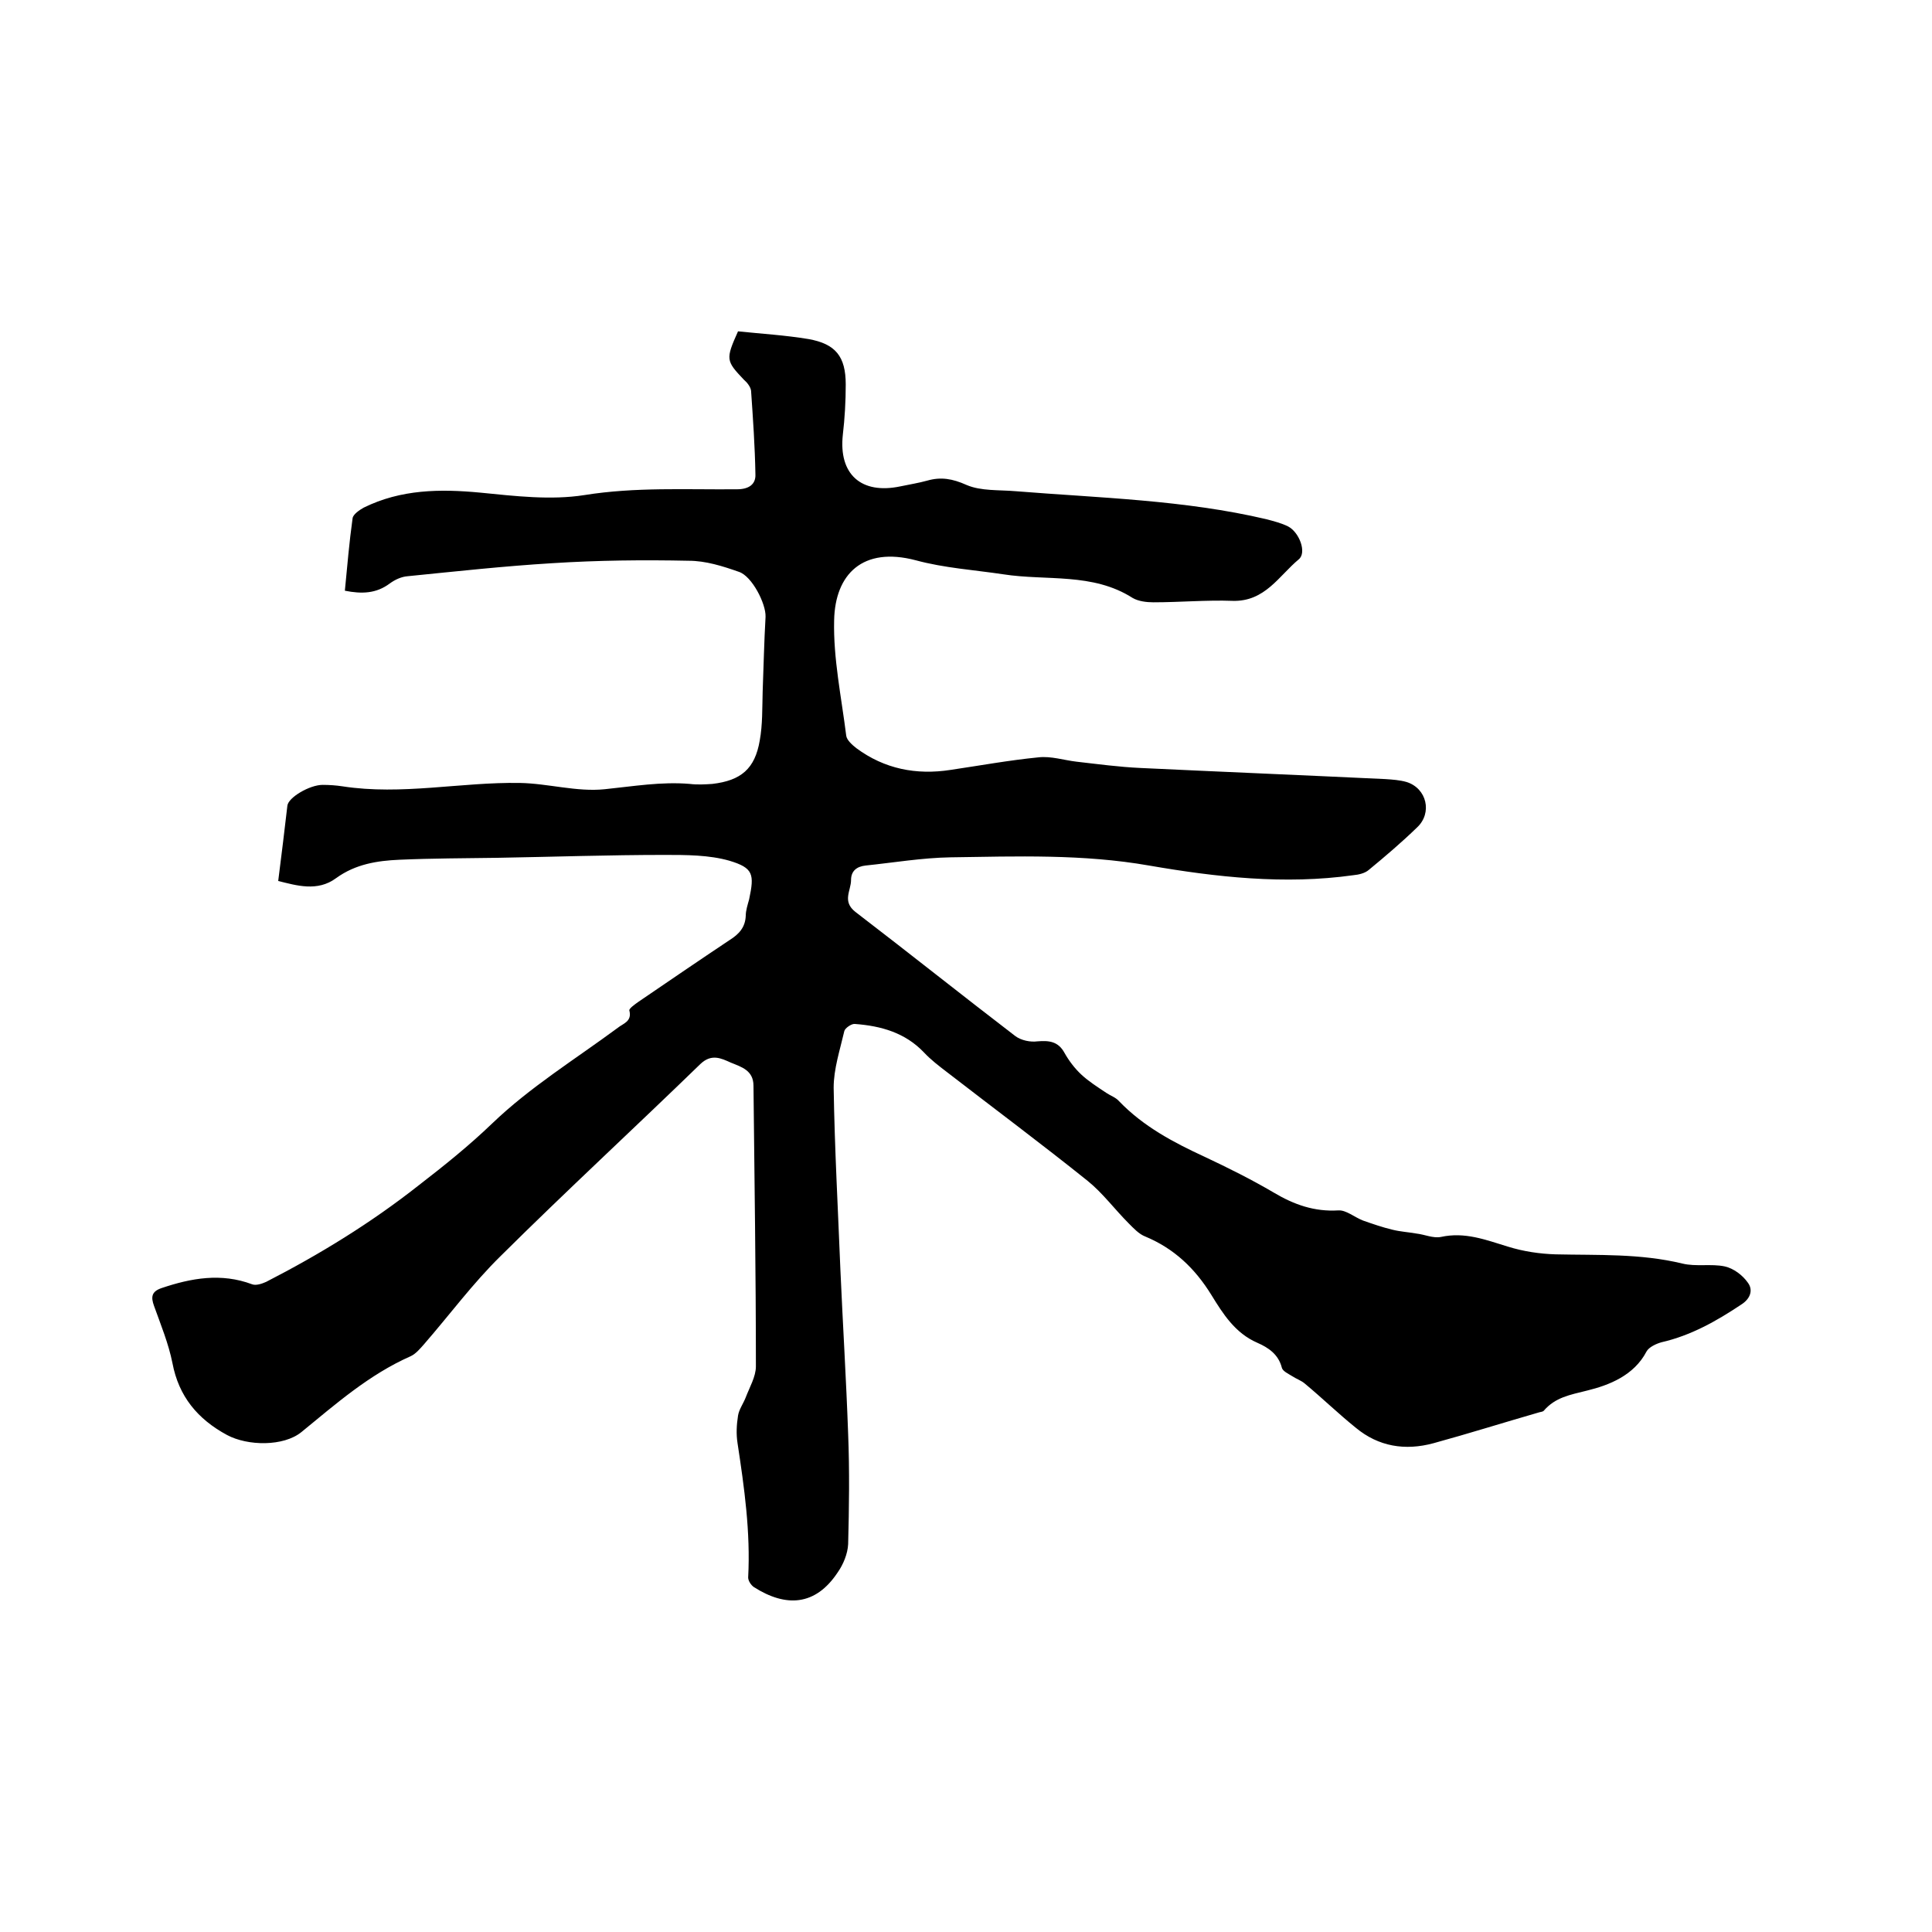 <svg enable-background="new 0 0 400 400" viewBox="0 0 400 400" xmlns="http://www.w3.org/2000/svg"><path d="m57.6 182.4c.7-5.4 1.3-10.5 1.9-15.6.2-1.7 4.6-4.3 7.3-4.3 1.4 0 2.8.1 4.1.3 12.3 1.9 24.5-.9 36.7-.7 5.9.1 11.8 1.9 17.6 1.3 5.9-.6 11.7-1.6 17.6-1.1 1.6.2 3.2.1 4.7 0 5.9-.7 8.8-3.1 9.8-9 .6-3.3.5-6.7.6-10.1.2-5.2.3-10.3.6-15.5.1-2.7-2.8-8.4-5.5-9.3-3.4-1.2-6.9-2.3-10.4-2.3-9.4-.2-18.8-.1-28.2.5-10 .6-20 1.7-30 2.7-1.3.1-2.6.7-3.7 1.5-2.8 2.1-5.8 2.2-9.3 1.5.5-5.1.9-10 1.6-15 .1-.8 1.4-1.7 2.3-2.2 7.7-3.8 15.8-3.9 24.2-3.1 7.1.7 14.5 1.6 21.5.5 10.6-1.7 21.1-1.1 31.6-1.2 2.4 0 3.9-1 3.8-3.1-.1-5.8-.5-11.5-.9-17.3-.1-.8-.8-1.7-1.5-2.3-3.7-3.9-3.8-4.2-1.2-10 4.8.5 9.8.8 14.6 1.6 5.6 1 7.7 3.6 7.7 9.4 0 3.5-.2 7-.6 10.4-.9 8.2 3.8 12.4 11.9 10.7 1.9-.4 3.8-.7 5.6-1.2 2.8-.8 5.2-.4 8.1.9 3 1.3 6.8 1 10.2 1.3 17.4 1.4 34.9 1.8 51.9 5.8 1.5.4 3.1.8 4.5 1.5 2.3 1.2 3.9 5.4 2.2 6.8-4.1 3.4-7 8.8-13.7 8.6-5.4-.2-10.9.3-16.4.3-1.4 0-3.1-.2-4.3-.9-8.3-5.3-17.8-3.5-26.8-4.9-6-.9-12.2-1.3-18.1-2.9-11-2.9-16.7 2.9-16.9 12.4-.2 7.9 1.5 15.9 2.5 23.9.1.9 1.2 1.9 2.1 2.6 5.8 4.3 12.4 5.6 19.5 4.5 6.1-.9 12.1-2 18.2-2.6 2.6-.3 5.3.6 7.9.9 4.4.5 8.8 1.1 13.2 1.3 16.9.8 33.8 1.5 50.7 2.3 1.5.1 3 .2 4.4.6 4.2 1.3 5.4 6.4 2.2 9.4-3.2 3.1-6.6 6-10 8.8-.8.7-2.1 1-3.2 1.1-14.2 2-28.4.4-42.3-2-13.7-2.4-27.4-1.9-41.1-1.7-5.9.1-11.8 1.1-17.6 1.7-1.8.2-3 1.1-3 3 0 2.2-1.9 4.4.9 6.6 11.1 8.5 22 17.2 33.1 25.7 1.2.9 3.1 1.3 4.6 1.1 2.4-.2 4.3 0 5.6 2.4.9 1.6 2.1 3.2 3.5 4.5 1.5 1.4 3.4 2.6 5.2 3.8.9.6 1.9.9 2.6 1.7 5 5.2 11.2 8.5 17.7 11.5 4.9 2.3 9.7 4.7 14.3 7.4 4.2 2.5 8.4 4 13.4 3.7 1.6-.1 3.3 1.4 5.1 2.1 2 .7 4 1.4 6.1 1.9 1.6.4 3.3.5 5 .8 1.7.2 3.4 1 5 .7 5-1.1 9.3.6 13.9 2 3.2 1 6.6 1.5 9.9 1.6 8.8.2 17.5-.2 26.2 1.9 2.8.7 6 0 8.8.6 1.8.4 3.7 1.8 4.8 3.4 1.1 1.5.5 3.3-1.4 4.5-5.1 3.4-10.4 6.4-16.5 7.8-1.1.3-2.6 1-3.1 1.9-2.6 5-7.8 7-12.3 8.1-3.6.9-6.6 1.4-9 4.2-.2.2-.6.2-.9.3-7.3 2.1-14.6 4.4-21.9 6.4-5.9 1.6-11.4.7-16.1-3.2-3.6-2.9-6.9-6.1-10.5-9.1-.8-.7-1.8-1-2.7-1.6-.8-.5-1.9-1-2.1-1.7-.7-2.8-2.8-4.2-5.1-5.2-4.6-2-7.1-6-9.5-9.9-3.4-5.5-7.7-9.6-13.7-12.1-1.3-.5-2.4-1.7-3.4-2.7-2.9-2.9-5.4-6.3-8.5-8.8-9.6-7.7-19.4-15-29.1-22.5-1.7-1.3-3.4-2.6-4.8-4.1-3.9-4.1-8.9-5.5-14.3-5.9-.7-.1-2.1.9-2.2 1.5-.9 3.9-2.2 7.8-2.2 11.7.2 12.6.9 25.2 1.4 37.8.5 11.3 1.2 22.6 1.6 33.9.3 7.6.2 15.2 0 22.8-.1 2-1 4.2-2.2 5.9-4.6 6.9-10.7 7.2-17.3 3-.6-.4-1.2-1.3-1.2-2 .5-9.4-.8-18.6-2.2-27.8-.3-1.9-.2-3.8.1-5.7.2-1.3 1.1-2.5 1.6-3.8.8-2.1 2.1-4.3 2.1-6.4 0-19.4-.3-38.7-.5-58.1 0-3.2-2.5-3.9-4.7-4.8-2-.9-4-1.9-6.3.3-13.7 13.3-27.8 26.3-41.4 39.8-5.7 5.6-10.5 12.1-15.8 18.2-.8.9-1.7 2-2.8 2.5-8.6 3.8-15.5 9.9-22.6 15.7-3.7 3-11.1 2.9-15.4.6-6.1-3.3-10-8-11.3-14.9-.8-4-2.4-7.9-3.8-11.8-.7-1.9-.5-3 1.5-3.7 6.2-2.1 12.4-3.2 18.8-.8.8.3 2-.1 2.9-.5 11.1-5.7 21.7-12.2 31.6-20 5.3-4.1 10.3-8.1 15.2-12.8 7.8-7.5 17.2-13.3 26-19.8 1.1-.9 3-1.3 2.4-3.6-.1-.4 1.2-1.3 1.9-1.8 6.3-4.3 12.6-8.6 18.9-12.8 1.9-1.2 3.2-2.6 3.3-5 0-1.1.4-2.3.7-3.4 1.1-5.2.9-6.5-4.1-8-4.2-1.2-8.9-1.2-13.4-1.2-11.5 0-23.1.4-34.6.6-6.8.1-13.5.1-20.3.4-4.6.2-9.1.9-13.1 3.8-3.9 2.9-8.3 1.5-12 .6z"/></svg>